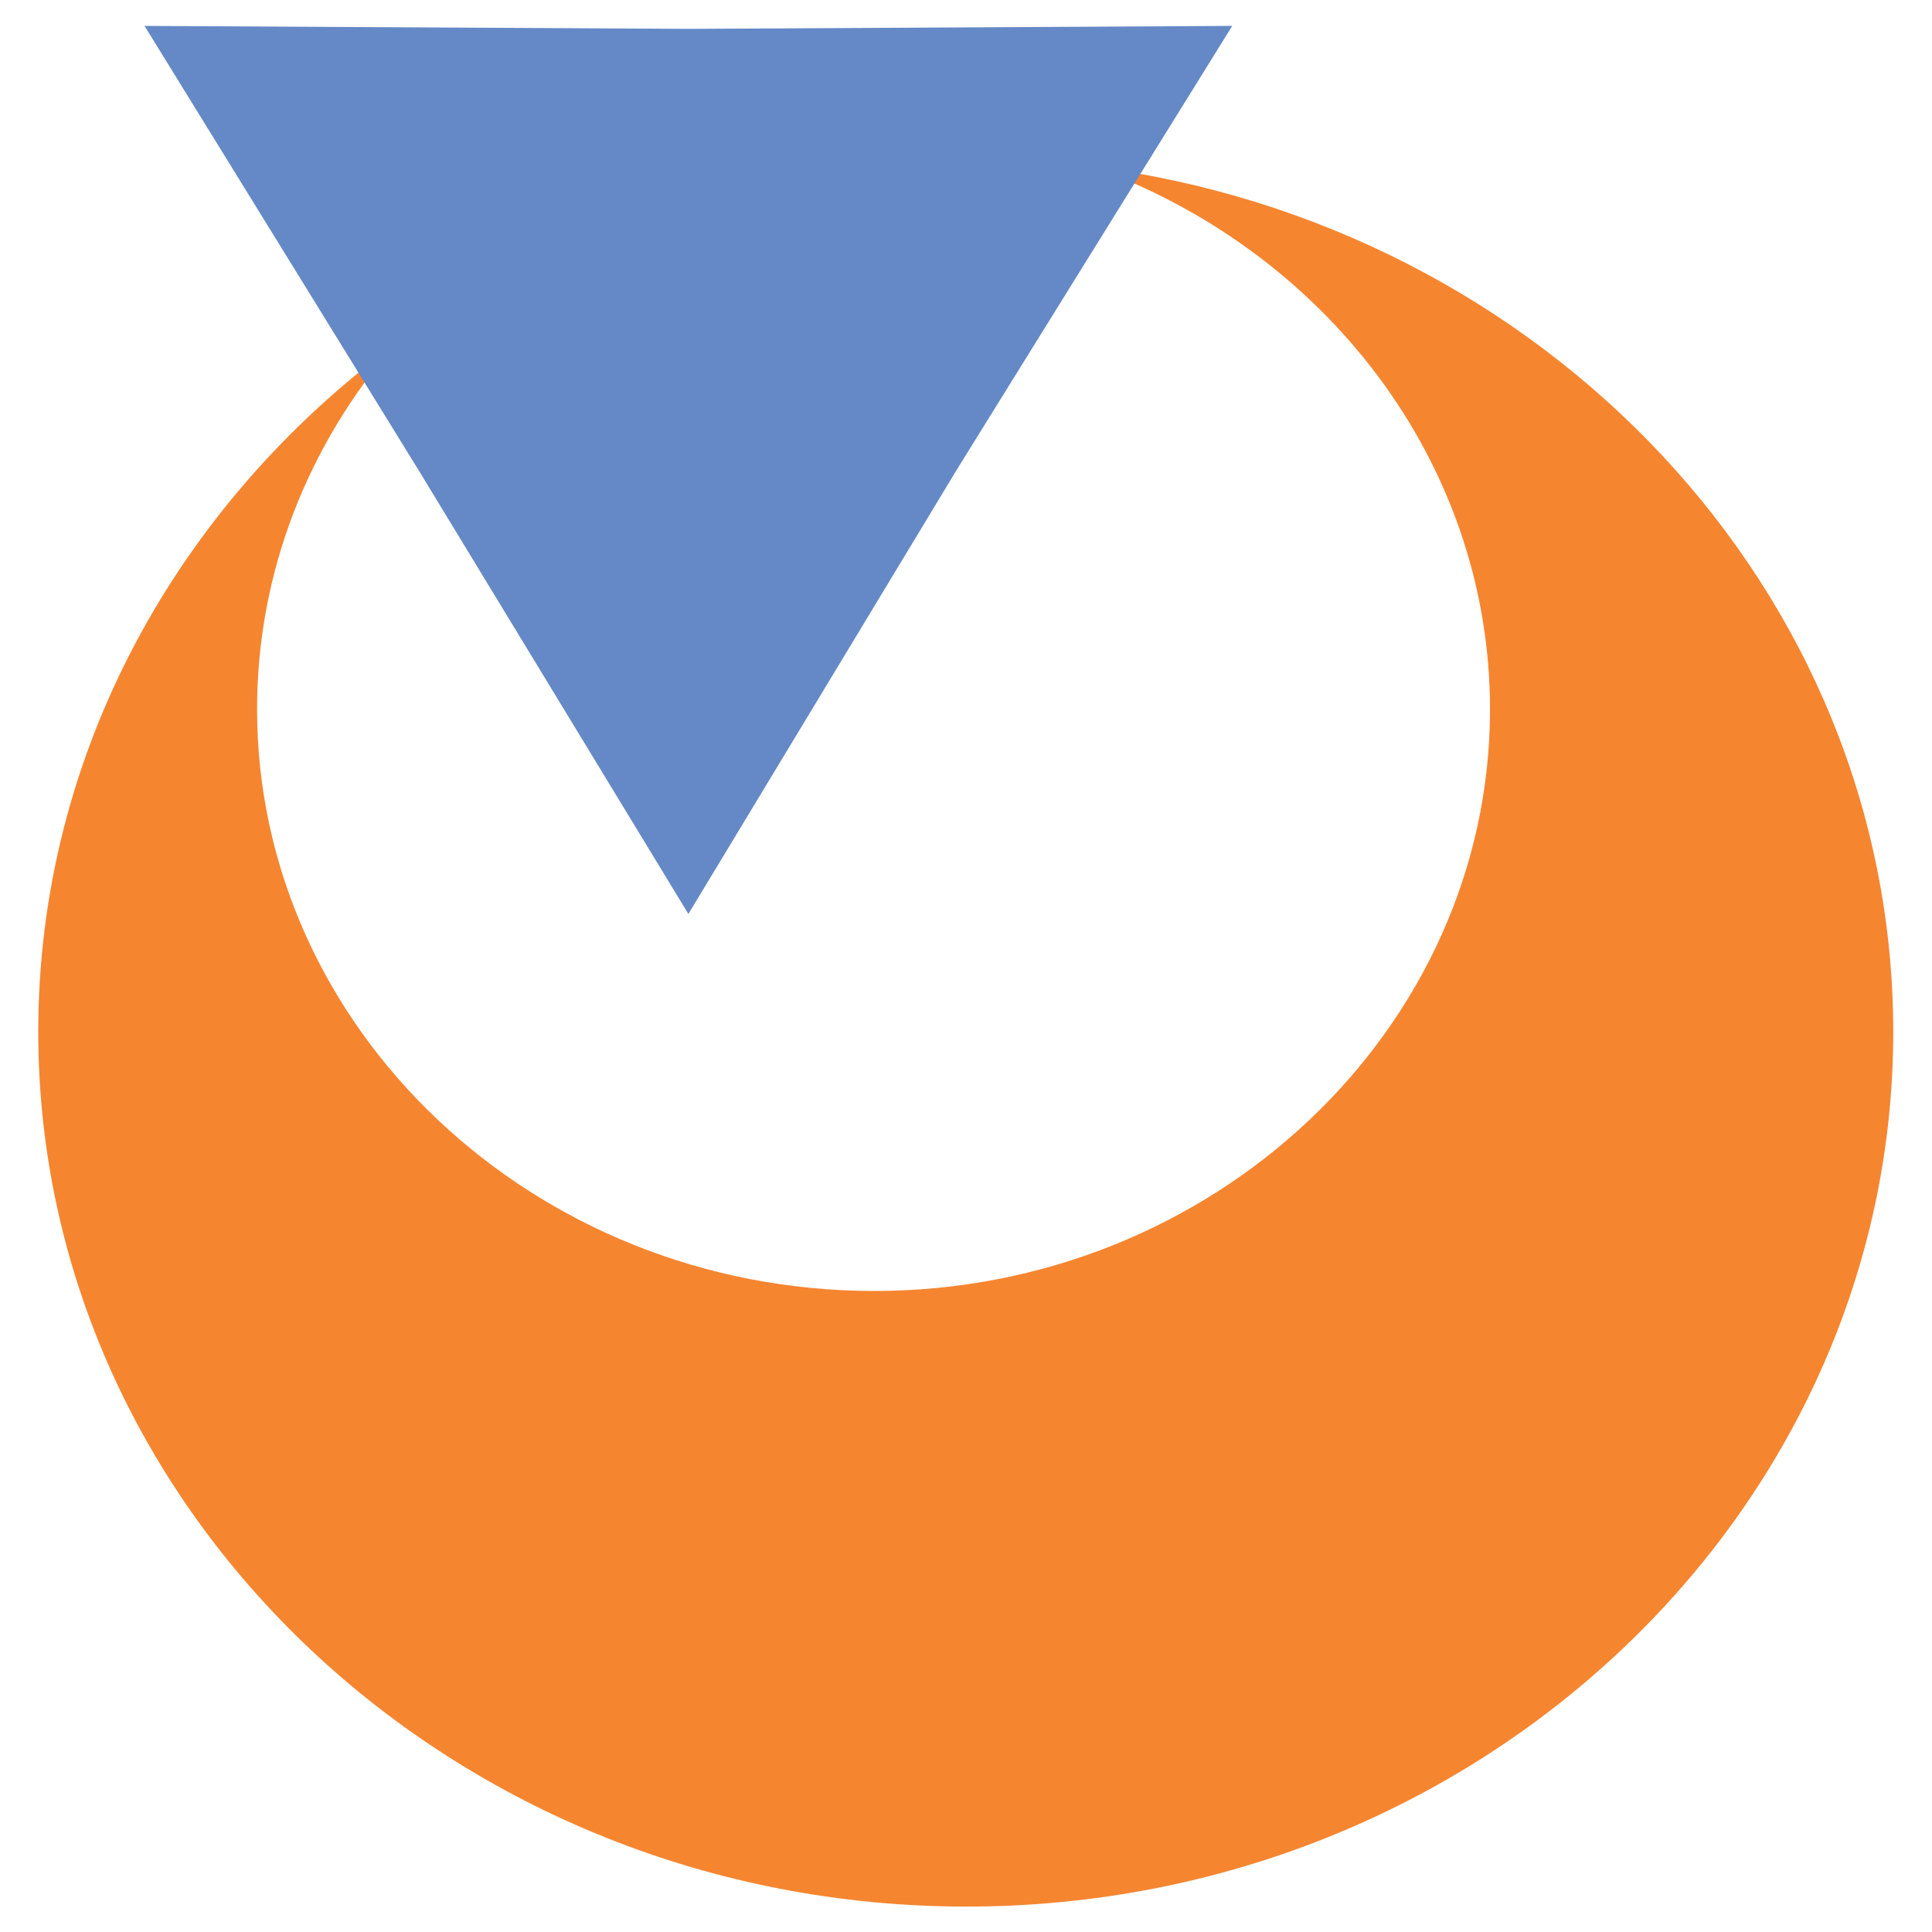 <?xml version="1.0" encoding="UTF-8" standalone="yes"?> <svg xmlns="http://www.w3.org/2000/svg" version="1.2" width="202.667" height="202.667" viewBox="0 0 202.667 202.667"><title>VulcaNet</title><desc>VulcaNet</desc><defs id="defs22"></defs><g id="g254" transform="matrix(1.333,0,0,-1.333,7.762502e-5,202.667)"><g id="g256"><g id="g258"><g id="g264" transform="translate(85.903,138.941)"><path d="m 0,0 c 18.294,-6.54 31.353,-23.238 31.353,-42.724 0,-25.143 -21.758,-45.771 -48.456,-45.771 -26.801,0 -48.569,20.628 -48.569,45.771 0,10.859 4.054,20.847 10.823,28.7 -17.054,-12.591 -28.043,-32.154 -28.043,-54.078 0,-37.892 32.836,-68.839 73.053,-68.839 40.214,0 72.924,30.947 72.924,68.839 C 63.085,-33.353 35.574,-4.544 0,0" id="path266" fill="#f68530" fill-opacity="1" fill-rule="evenodd" stroke="none"></path></g><g id="g268" transform="translate(54.172,80.114)"><path d="M 0,0 -21.278,34.999 -42.799,69.886 0,69.652 42.799,69.886 21.145,34.999 Z" id="path270" fill="#6589c6" fill-opacity="1" fill-rule="evenodd" stroke="none"></path></g></g></g></g></svg> 